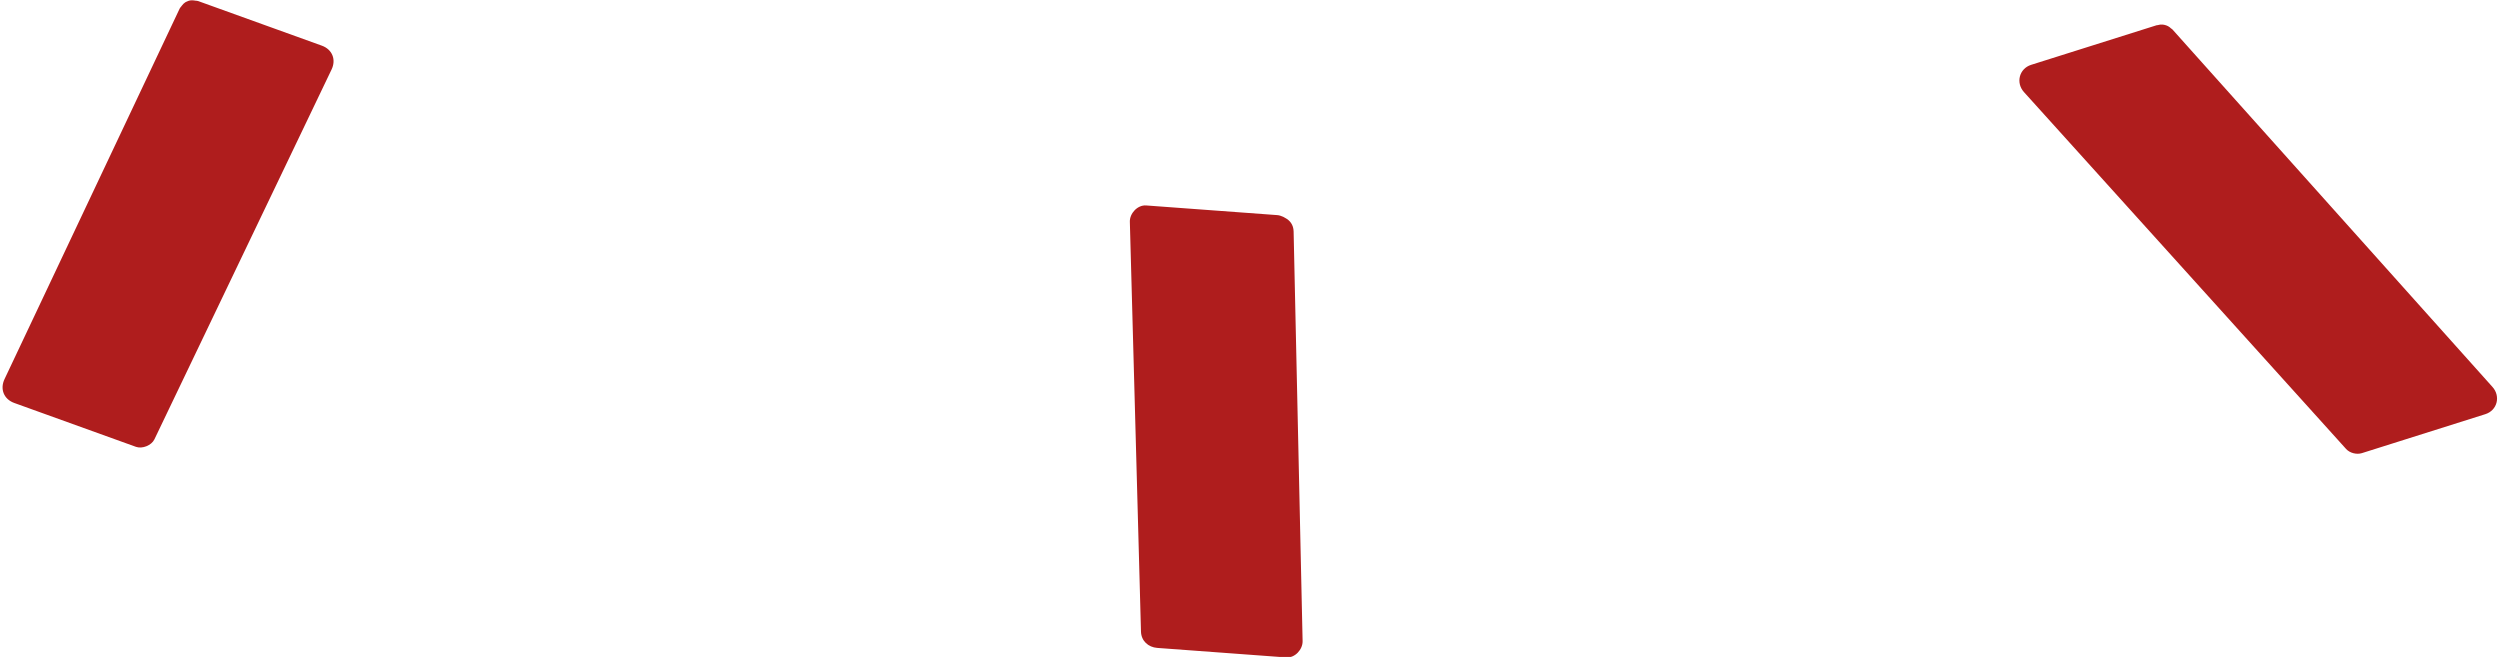 <?xml version="1.0" encoding="UTF-8" standalone="no"?><svg xmlns="http://www.w3.org/2000/svg" xmlns:xlink="http://www.w3.org/1999/xlink" fill="#000000" height="25.2" preserveAspectRatio="xMidYMid meet" version="1" viewBox="-0.1 0.0 95.9 25.2" width="95.9" zoomAndPan="magnify"><g id="change1_1"><path d="M95.236,15.888c-1.578,0.498-3.155,0.996-4.733,1.494c-0.202,0.064-0.465-0.002-0.608-0.161 c-0.52-0.576-1.04-1.152-1.559-1.728c-3.599-3.987-7.198-7.974-10.797-11.961 c-0.32-0.354-0.185-0.899,0.276-1.045c1.604-0.506,3.208-1.012,4.812-1.518c0.013-0.004,0.024-0.001,0.036-0.004 c0.067-0.021,0.135-0.028,0.206-0.021c0.022,0.002,0.041,0.007,0.062,0.011c0.046,0.01,0.09,0.025,0.135,0.049 c0.043,0.023,0.08,0.052,0.115,0.086c0.018,0.016,0.037,0.021,0.054,0.04c0.516,0.577,1.033,1.154,1.549,1.731 c3.576,3.994,7.152,7.988,10.728,11.983C95.83,15.198,95.699,15.742,95.236,15.888z M49.523,8.878 c-0.006-0.257-0.143-0.423-0.319-0.516c-0.027-0.018-0.055-0.034-0.086-0.048 c-0.003-0.001-0.006-0.002-0.01-0.003c-0.064-0.027-0.13-0.053-0.21-0.059c-1.677-0.124-3.355-0.247-5.032-0.371 c-0.331-0.024-0.634,0.306-0.625,0.625c0.125,4.586,0.249,9.171,0.374,13.757c0.018,0.655,0.036,1.311,0.053,1.966 c0.01,0.356,0.28,0.6,0.625,0.625c1.65,0.122,3.3,0.243,4.95,0.365c0.332,0.025,0.632-0.306,0.625-0.625 c-0.101-4.584-0.201-9.168-0.302-13.751C49.551,10.189,49.537,9.534,49.523,8.878z M12.245,1.751 C10.663,1.181,9.081,0.61,7.499,0.04C7.463,0.027,7.434,0.032,7.401,0.026C7.378,0.021,7.357,0.019,7.335,0.016 C7.285,0.012,7.237,0.009,7.192,0.017c-0.043,0.006-0.082,0.024-0.123,0.042c-0.021,0.011-0.044,0.017-0.063,0.031 C6.958,0.119,6.917,0.164,6.877,0.215c-0.007,0.01-0.015,0.018-0.022,0.029C6.835,0.273,6.81,0.291,6.793,0.327 c-1.958,4.144-3.916,8.287-5.875,12.43c-0.281,0.594-0.562,1.188-0.843,1.783 c-0.182,0.384-0.029,0.773,0.373,0.918c1.556,0.561,3.113,1.122,4.669,1.683c0.24,0.086,0.594-0.054,0.706-0.287 c1.981-4.135,3.962-8.271,5.943-12.406c0.284-0.593,0.568-1.186,0.852-1.779 C12.803,2.286,12.646,1.896,12.245,1.751z" fill="#af1d1d"/></g></svg>